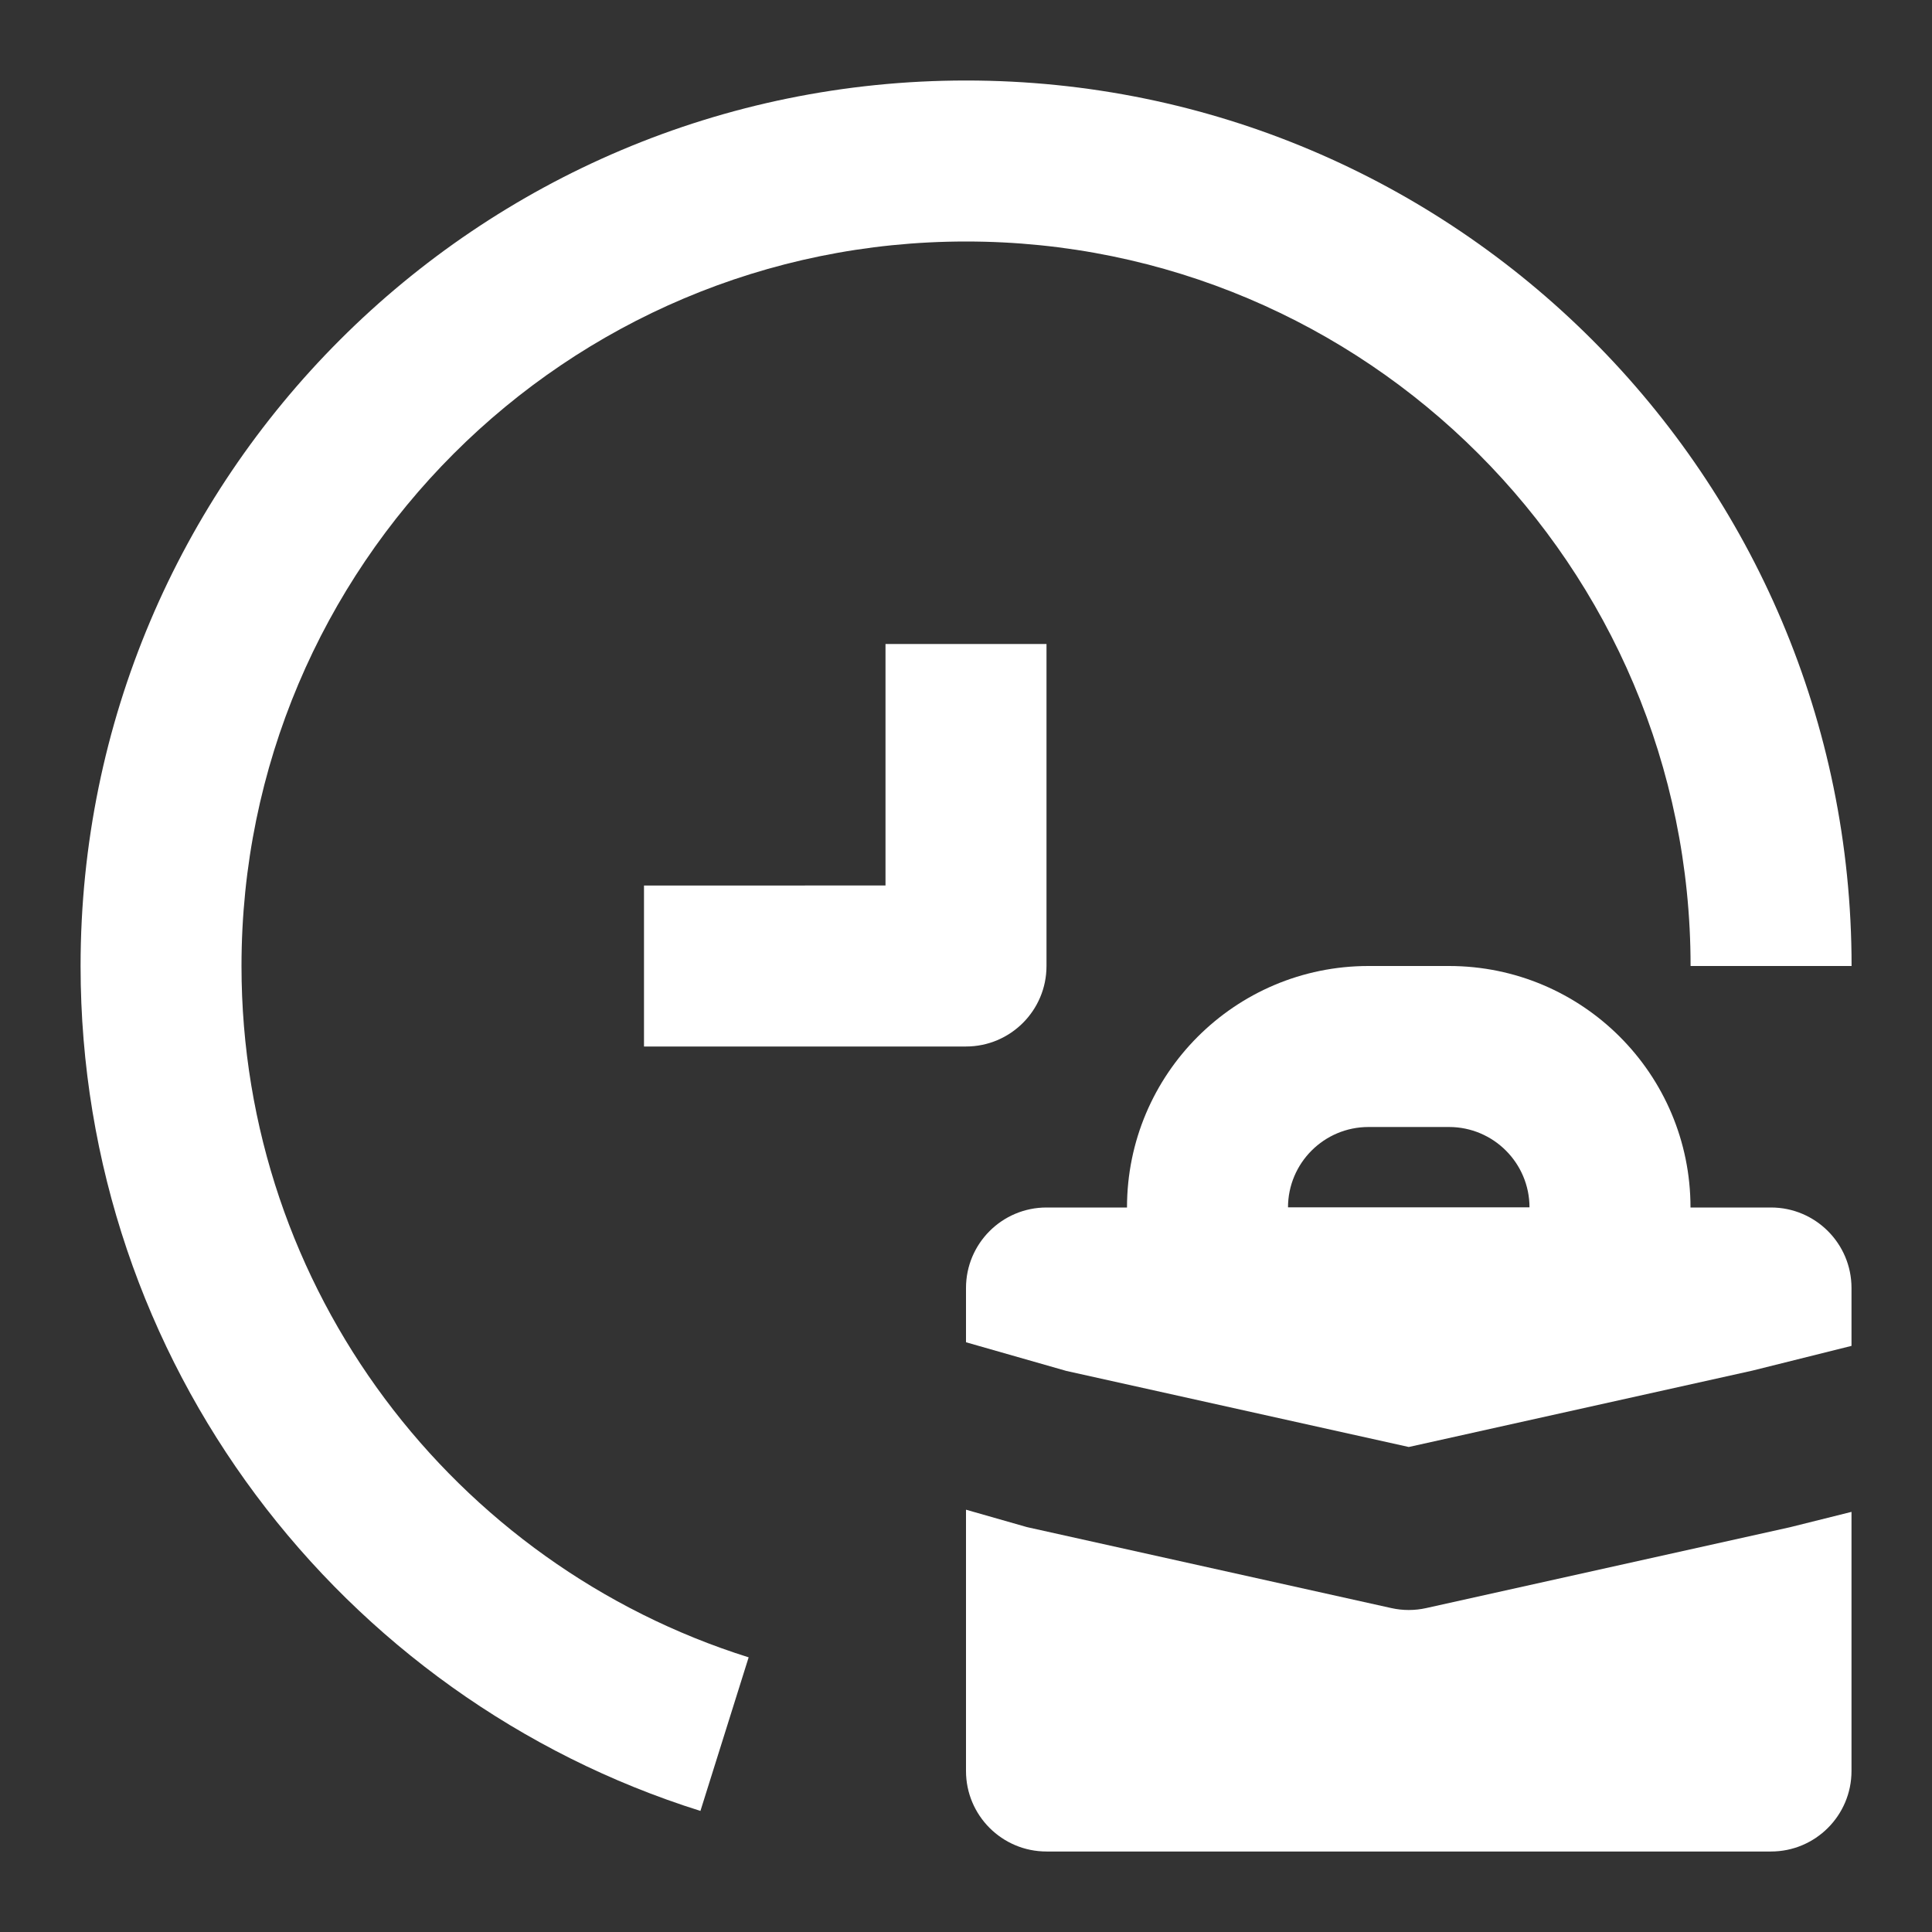 <svg fill="none" height="24" viewBox="0 0 24 24" width="24" xmlns="http://www.w3.org/2000/svg"><rect x="0" y="0" width="24" height="24" fill="#333333" stroke="none"/><g clip-rule="evenodd" fill="#ffffff" fill-rule="evenodd"><path d="m12 3c-4.971 0-9 4.029-9 9 0 4.028 2.647 7.441 6.3 8.588l-.599 1.908c-4.462-1.401-7.7-5.569-7.7-10.496 0-6.075 4.925-11 11-11 6.075 0 11 4.925 11 11h-2c0-4.971-4.029-9-9-9z"/><path d="m11 11v-3h2v4c0 .552-.448 1-1 1h-4v-2z"/><path d="m12 16c0-.552.448-1 1-1h9c.552 0 1 .448 1 1v.719l-1.23.307-4.27.949-4.254-.945-1.246-.356zm0 2.754v3.246c0 .552.448 1 1 1h9c.552 0 1-.448 1-1v-3.219l-.757.189c-.009.002-.017.004-.026.006l-4.5 1c-.143.032-.291.032-.434 0l-4.5-1c-.019-.004-.039-.009-.058-.015z"/><path d="m17 14c-.552 0-1 .448-1 1h3c0-.552-.448-1-1-1zm-3 1c0-1.657 1.343-3 3-3h1c1.657 0 3 1.343 3 3v1c0 .552-.448 1-1 1h-5c-.552 0-1-.448-1-1z"/></g></svg>